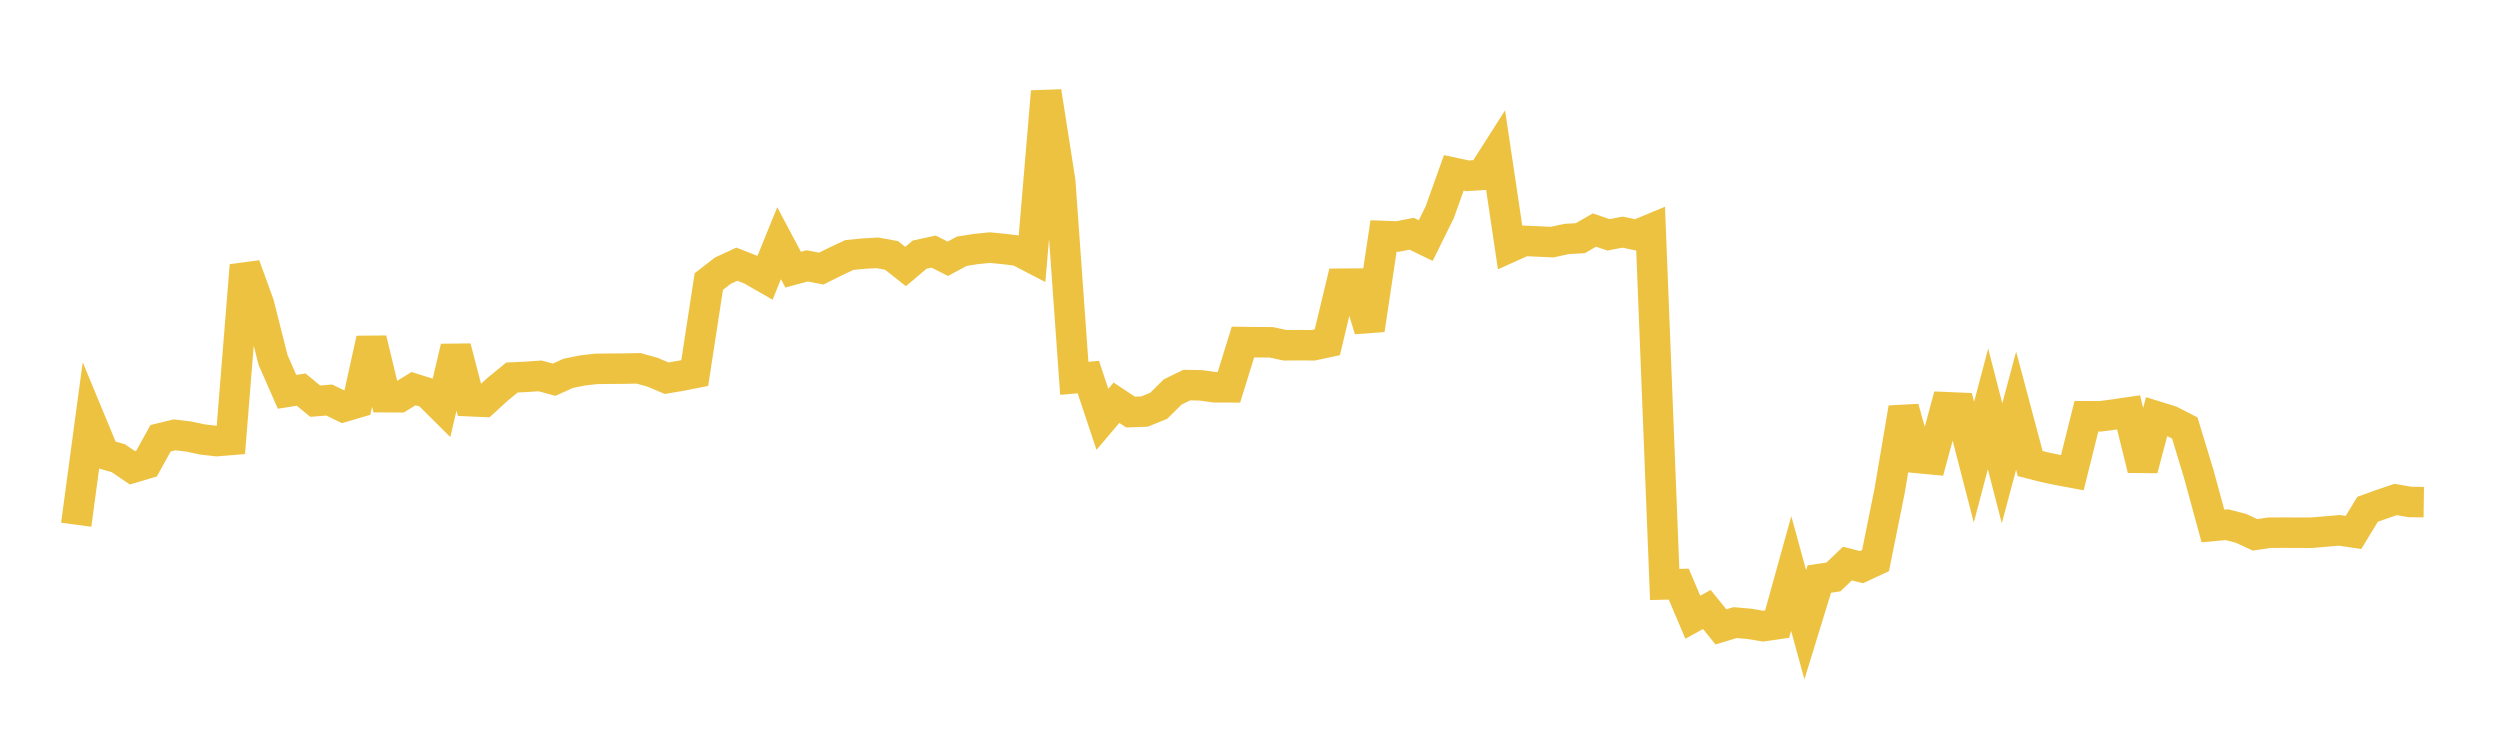 <svg width="164" height="48" xmlns="http://www.w3.org/2000/svg" xmlns:xlink="http://www.w3.org/1999/xlink"><path fill="none" stroke="rgb(237,194,64)" stroke-width="2" d="M5,34.422L5.922,27.57L6.844,29.795L7.766,30.06L8.689,30.689L9.611,30.415L10.533,28.749L11.455,28.525L12.377,28.637L13.299,28.832L14.222,28.937L15.144,28.86L16.066,17.411L16.988,19.953L17.91,23.607L18.832,25.705L19.754,25.557L20.677,26.315L21.599,26.242L22.521,26.691L23.443,26.419L24.365,22.239L25.287,26.056L26.21,26.06L27.132,25.493L28.054,25.784L28.976,26.701L29.898,22.778L30.82,26.319L31.743,26.359L32.665,25.517L33.587,24.765L34.509,24.722L35.431,24.658L36.353,24.909L37.275,24.492L38.198,24.303L39.12,24.198L40.042,24.187L40.964,24.181L41.886,24.162L42.808,24.418L43.731,24.81L44.653,24.654L45.575,24.472L46.497,18.471L47.419,17.755L48.341,17.329L49.263,17.695L50.186,18.225L51.108,15.953L52.03,17.689L52.952,17.441L53.874,17.619L54.796,17.161L55.719,16.727L56.641,16.638L57.563,16.586L58.485,16.755L59.407,17.483L60.329,16.704L61.251,16.503L62.174,16.976L63.096,16.482L64.018,16.336L64.94,16.244L65.862,16.334L66.784,16.447L67.707,16.925L68.629,6.007L69.551,11.899L70.473,24.817L71.395,24.736L72.317,27.508L73.24,26.419L74.162,27.031L75.084,26.999L76.006,26.624L76.928,25.713L77.85,25.261L78.772,25.278L79.695,25.406L80.617,25.408L81.539,22.438L82.461,22.45L83.383,22.454L84.305,22.651L85.228,22.644L86.15,22.651L87.072,22.454L87.994,18.612L88.916,18.606L89.838,21.635L90.76,15.481L91.683,15.515L92.605,15.333L93.527,15.782L94.449,13.919L95.371,11.336L96.293,11.533L97.216,11.475L98.138,10.03L99.06,16.214L99.982,15.8L100.904,15.84L101.826,15.882L102.749,15.68L103.671,15.624L104.593,15.091L105.515,15.405L106.437,15.228L107.359,15.42L108.281,15.036L109.204,38.341L110.126,38.319L111.048,40.49L111.97,39.982L112.892,41.124L113.814,40.843L114.737,40.921L115.659,41.076L116.581,40.942L117.503,37.62L118.425,40.983L119.347,37.985L120.269,37.85L121.192,36.971L122.114,37.205L123.036,36.775L123.958,32.203L124.88,26.761L125.802,30.044L126.725,30.131L127.647,26.712L128.569,26.751L129.491,30.318L130.413,26.823L131.335,30.392L132.257,26.944L133.18,30.409L134.102,30.645L135.024,30.836L135.946,31.008L136.868,27.307L137.79,27.308L138.713,27.188L139.635,27.052L140.557,30.788L141.479,27.318L142.401,27.604L143.323,28.077L144.246,31.119L145.168,34.503L146.09,34.421L147.012,34.66L147.934,35.086L148.856,34.946L149.778,34.941L150.701,34.945L151.623,34.948L152.545,34.87L153.467,34.791L154.389,34.93L155.311,33.411L156.234,33.078L157.156,32.766L158.078,32.929L159,32.942"></path></svg>